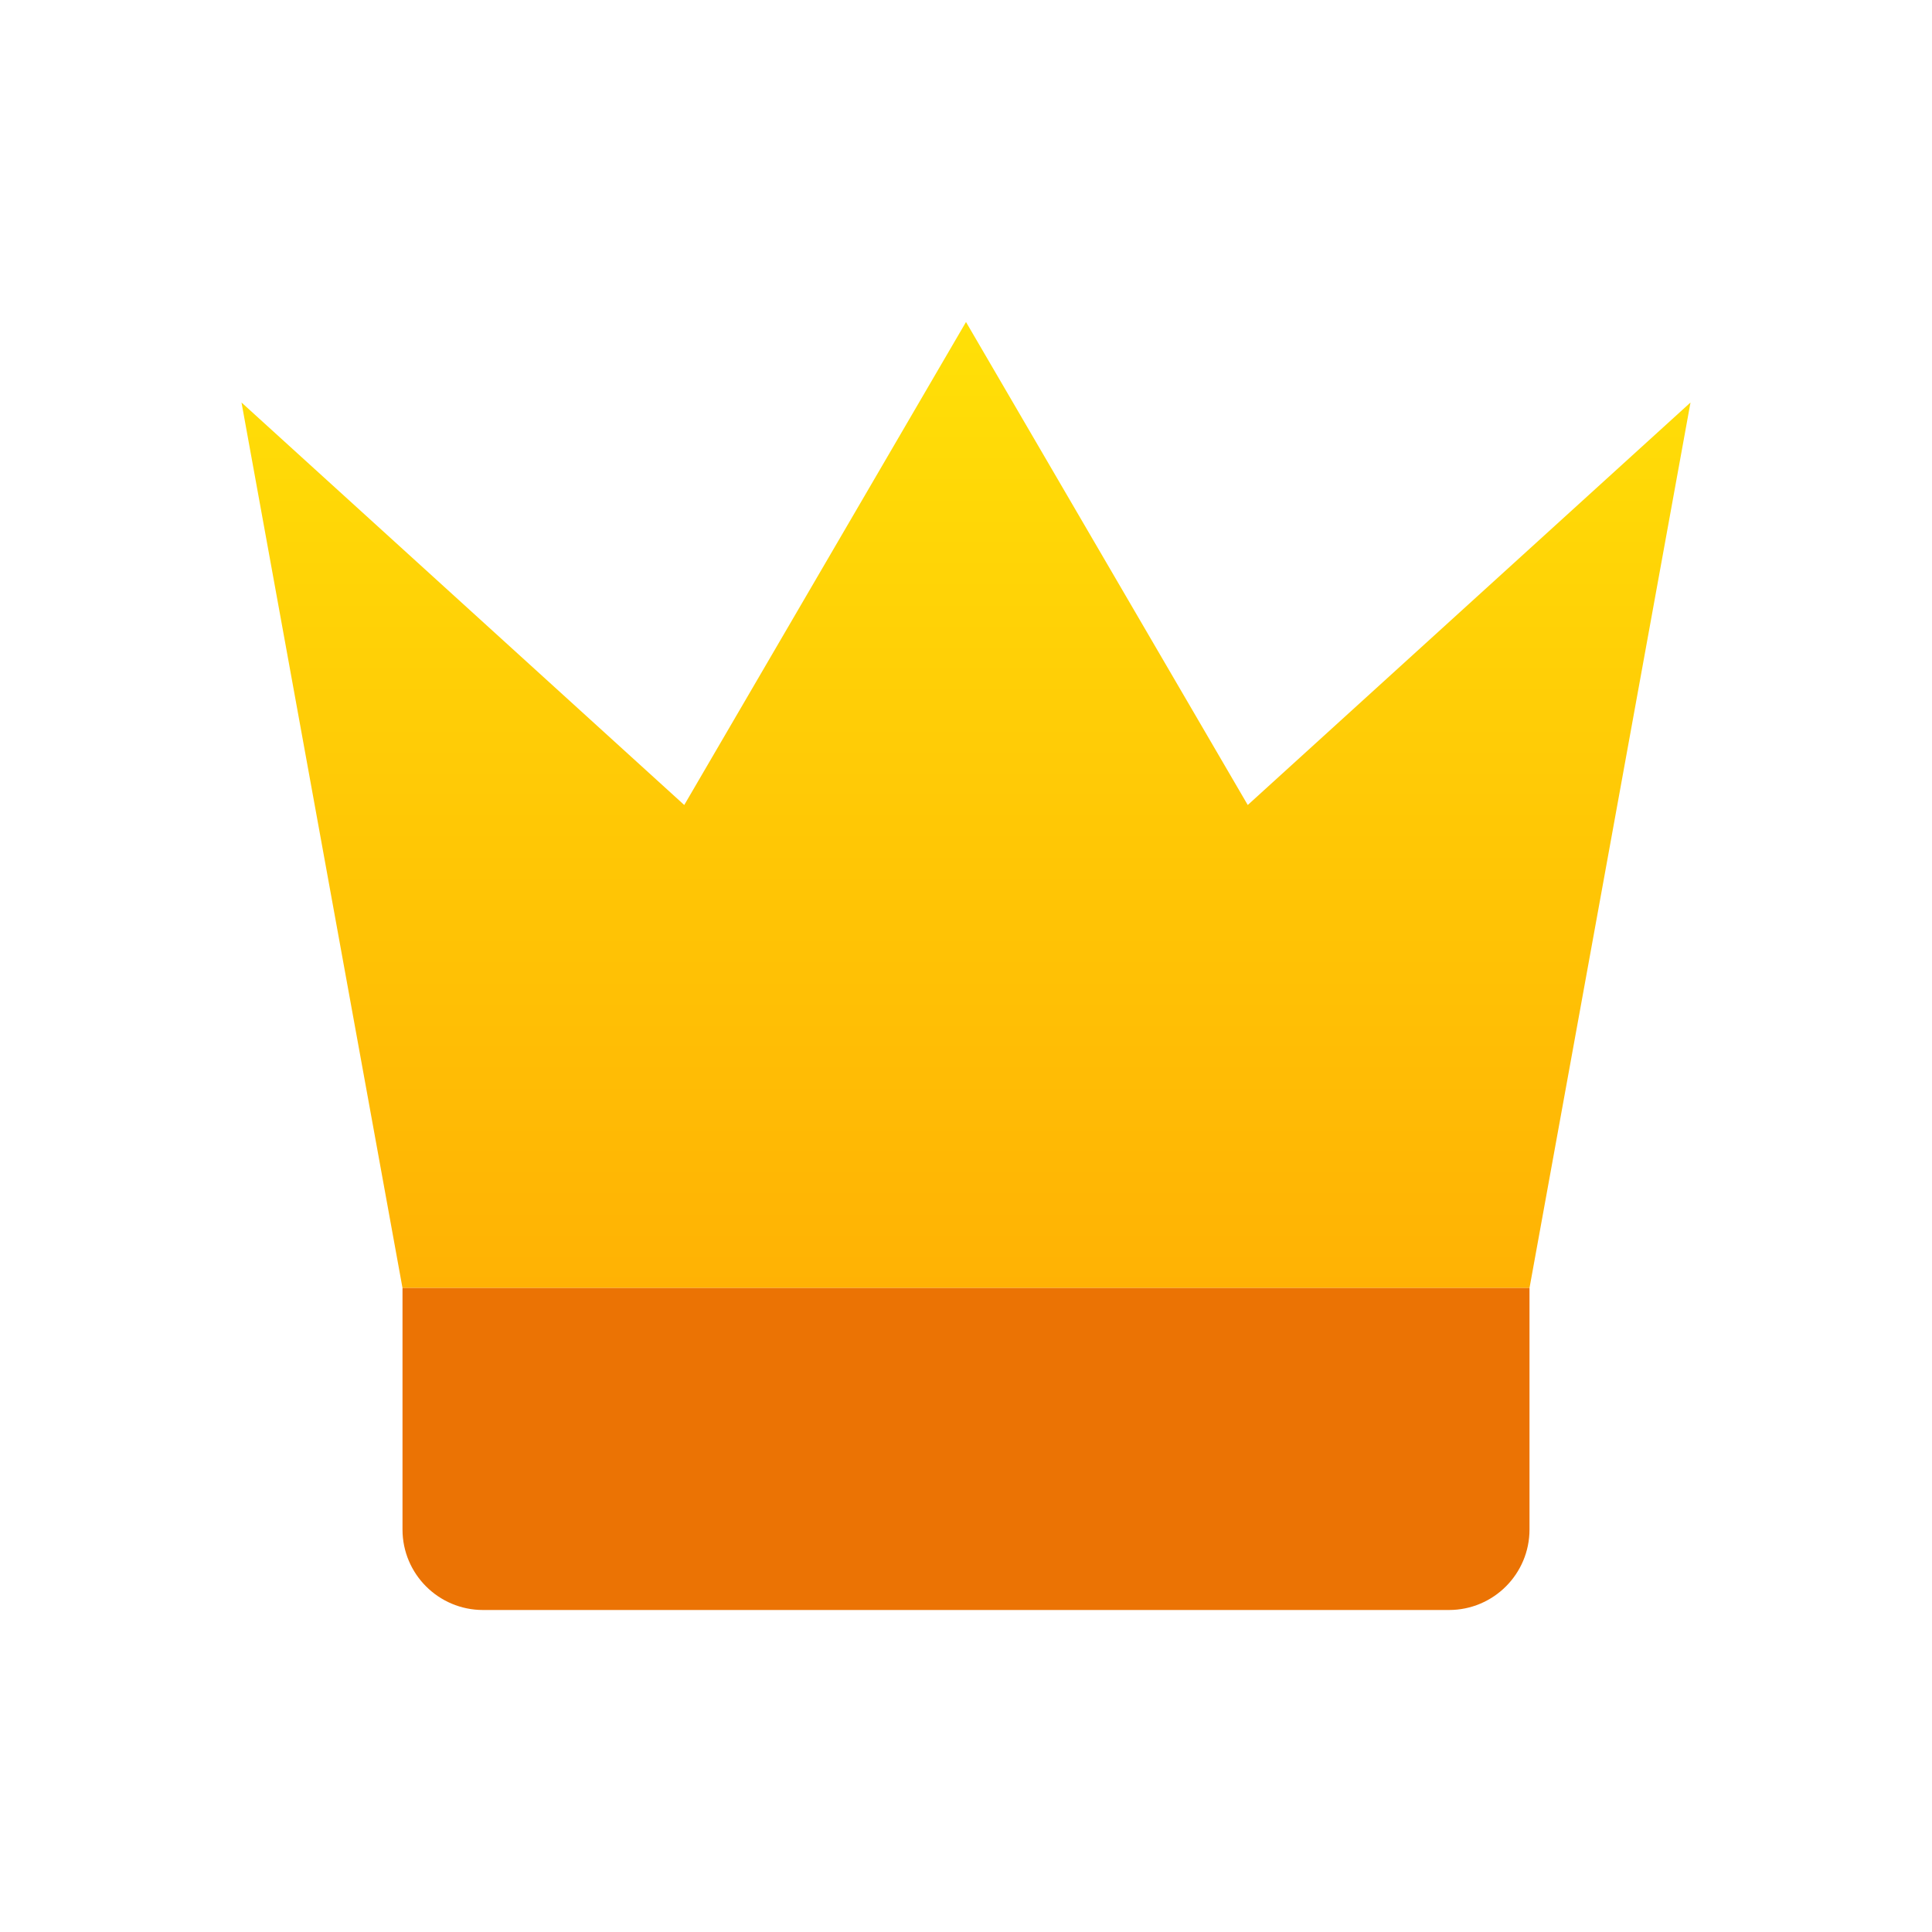 <svg width="512" height="512" viewBox="0 0 512 512" fill="none" xmlns="http://www.w3.org/2000/svg">
<path d="M106.667 341.333L64 106.666L181.333 213.333L256 85.333L330.667 213.333L448 106.666L405.333 341.333H106.667Z" fill="url(#paint0_linear_402_417)"/>
<path d="M106.667 341.333H405.334V405.333C405.334 417.115 395.782 426.666 384 426.666H128C116.218 426.666 106.667 417.115 106.667 405.333V341.333Z" fill="#EB7304"/>
<defs>
<linearGradient id="paint0_linear_402_417" x1="256" y1="85.333" x2="256" y2="341.333" gradientUnits="userSpaceOnUse">
<stop stop-color="#FFE007"/>
<stop offset="1" stop-color="#FFB204"/>
</linearGradient>
</defs>
</svg>
